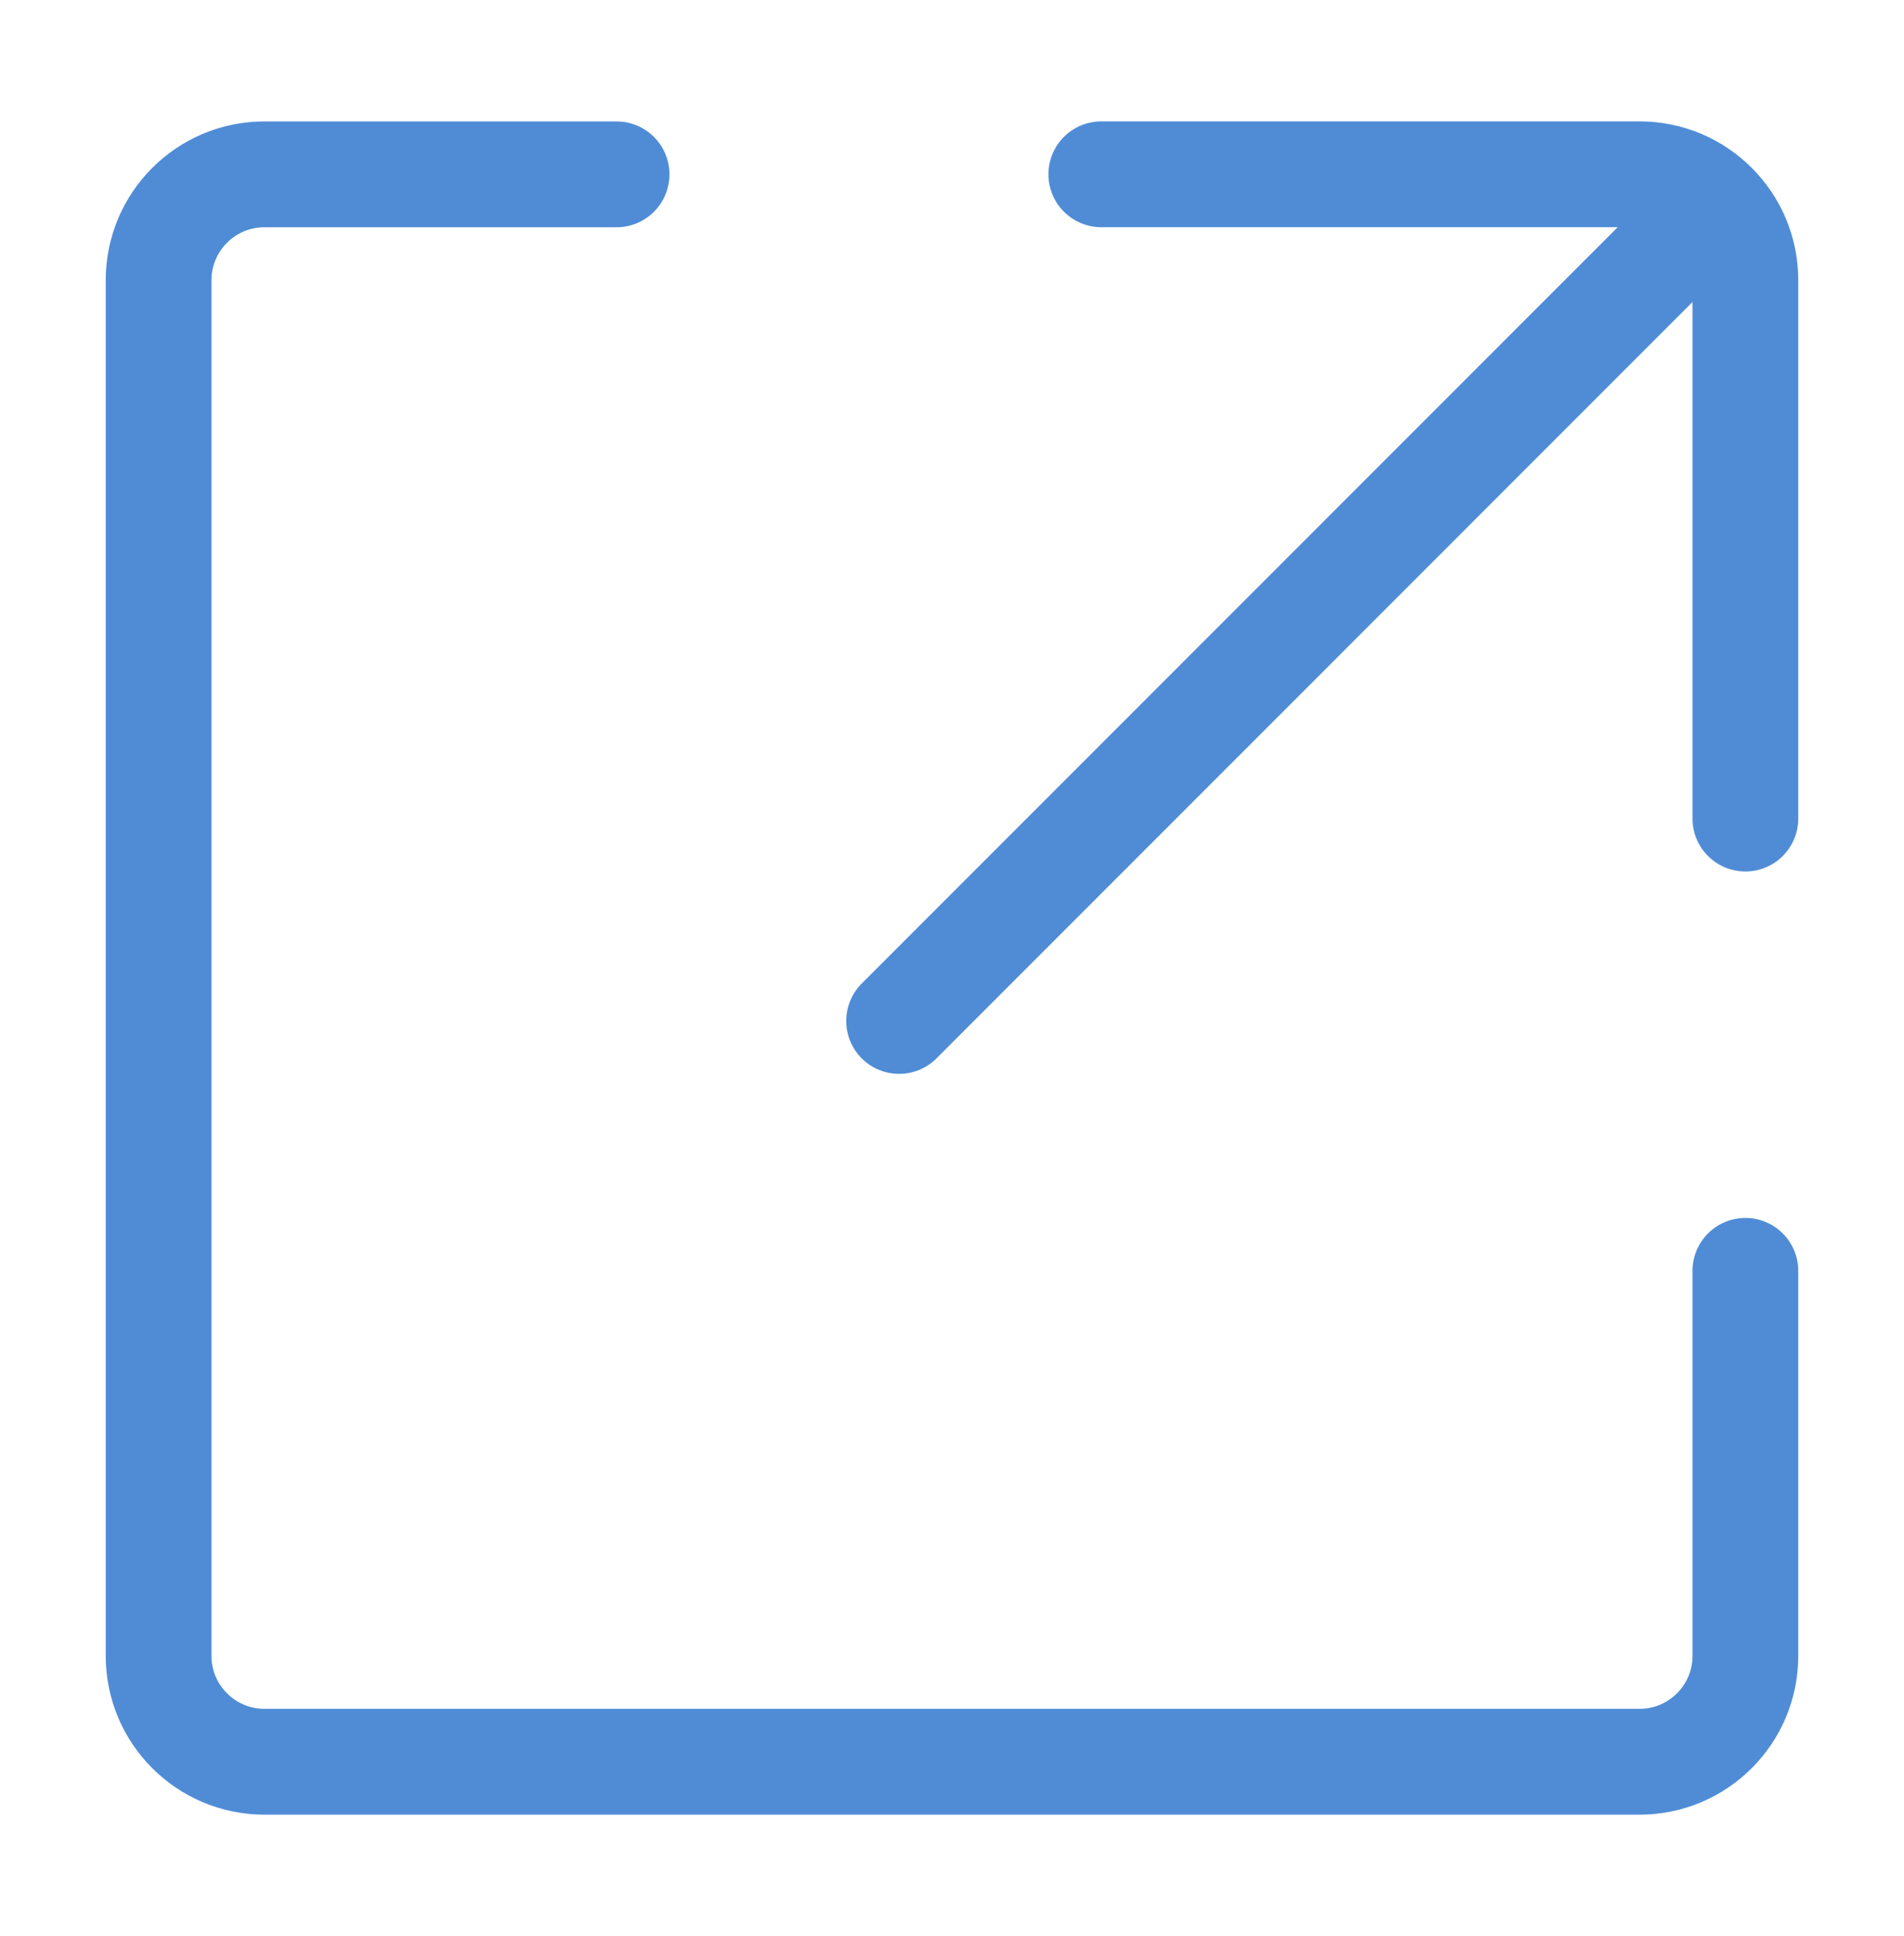 <?xml version="1.0" encoding="utf-8"?>
<!-- Generator: Adobe Illustrator 16.0.0, SVG Export Plug-In . SVG Version: 6.00 Build 0)  -->
<!DOCTYPE svg PUBLIC "-//W3C//DTD SVG 1.1//EN" "http://www.w3.org/Graphics/SVG/1.1/DTD/svg11.dtd">
<svg version="1.1" id="icon_x5F__x3141_" xmlns="http://www.w3.org/2000/svg" xmlns:xlink="http://www.w3.org/1999/xlink" x="0px"
	 y="0px" width="35.998px" height="36.589px" viewBox="0 0 35.998 36.589" enable-background="new 0 0 35.998 36.589"
	 xml:space="preserve">
<g>
	<path fill="none" stroke="#508CD6" stroke-width="2" stroke-linecap="round" stroke-linejoin="round" stroke-miterlimit="10" d="
		M32.999,24.018v7.277c0,1.104-0.896,2-2,2h-26c-1.104,0-2-0.896-2-2v-26c0-1.104,0.896-2,2-2h6.658"/>
	
		<line fill="none" stroke="#508CD6" stroke-width="2" stroke-linecap="round" stroke-linejoin="round" stroke-miterlimit="10" x1="16.999" y1="19.295" x2="31.835" y2="4.458"/>
	<path fill="none" stroke="#508CD6" stroke-width="2" stroke-linecap="round" stroke-linejoin="round" stroke-miterlimit="10" d="
		M20.822,3.294h10.177c1.104,0,2,0.896,2,2v10.176"/>
</g>
</svg>
